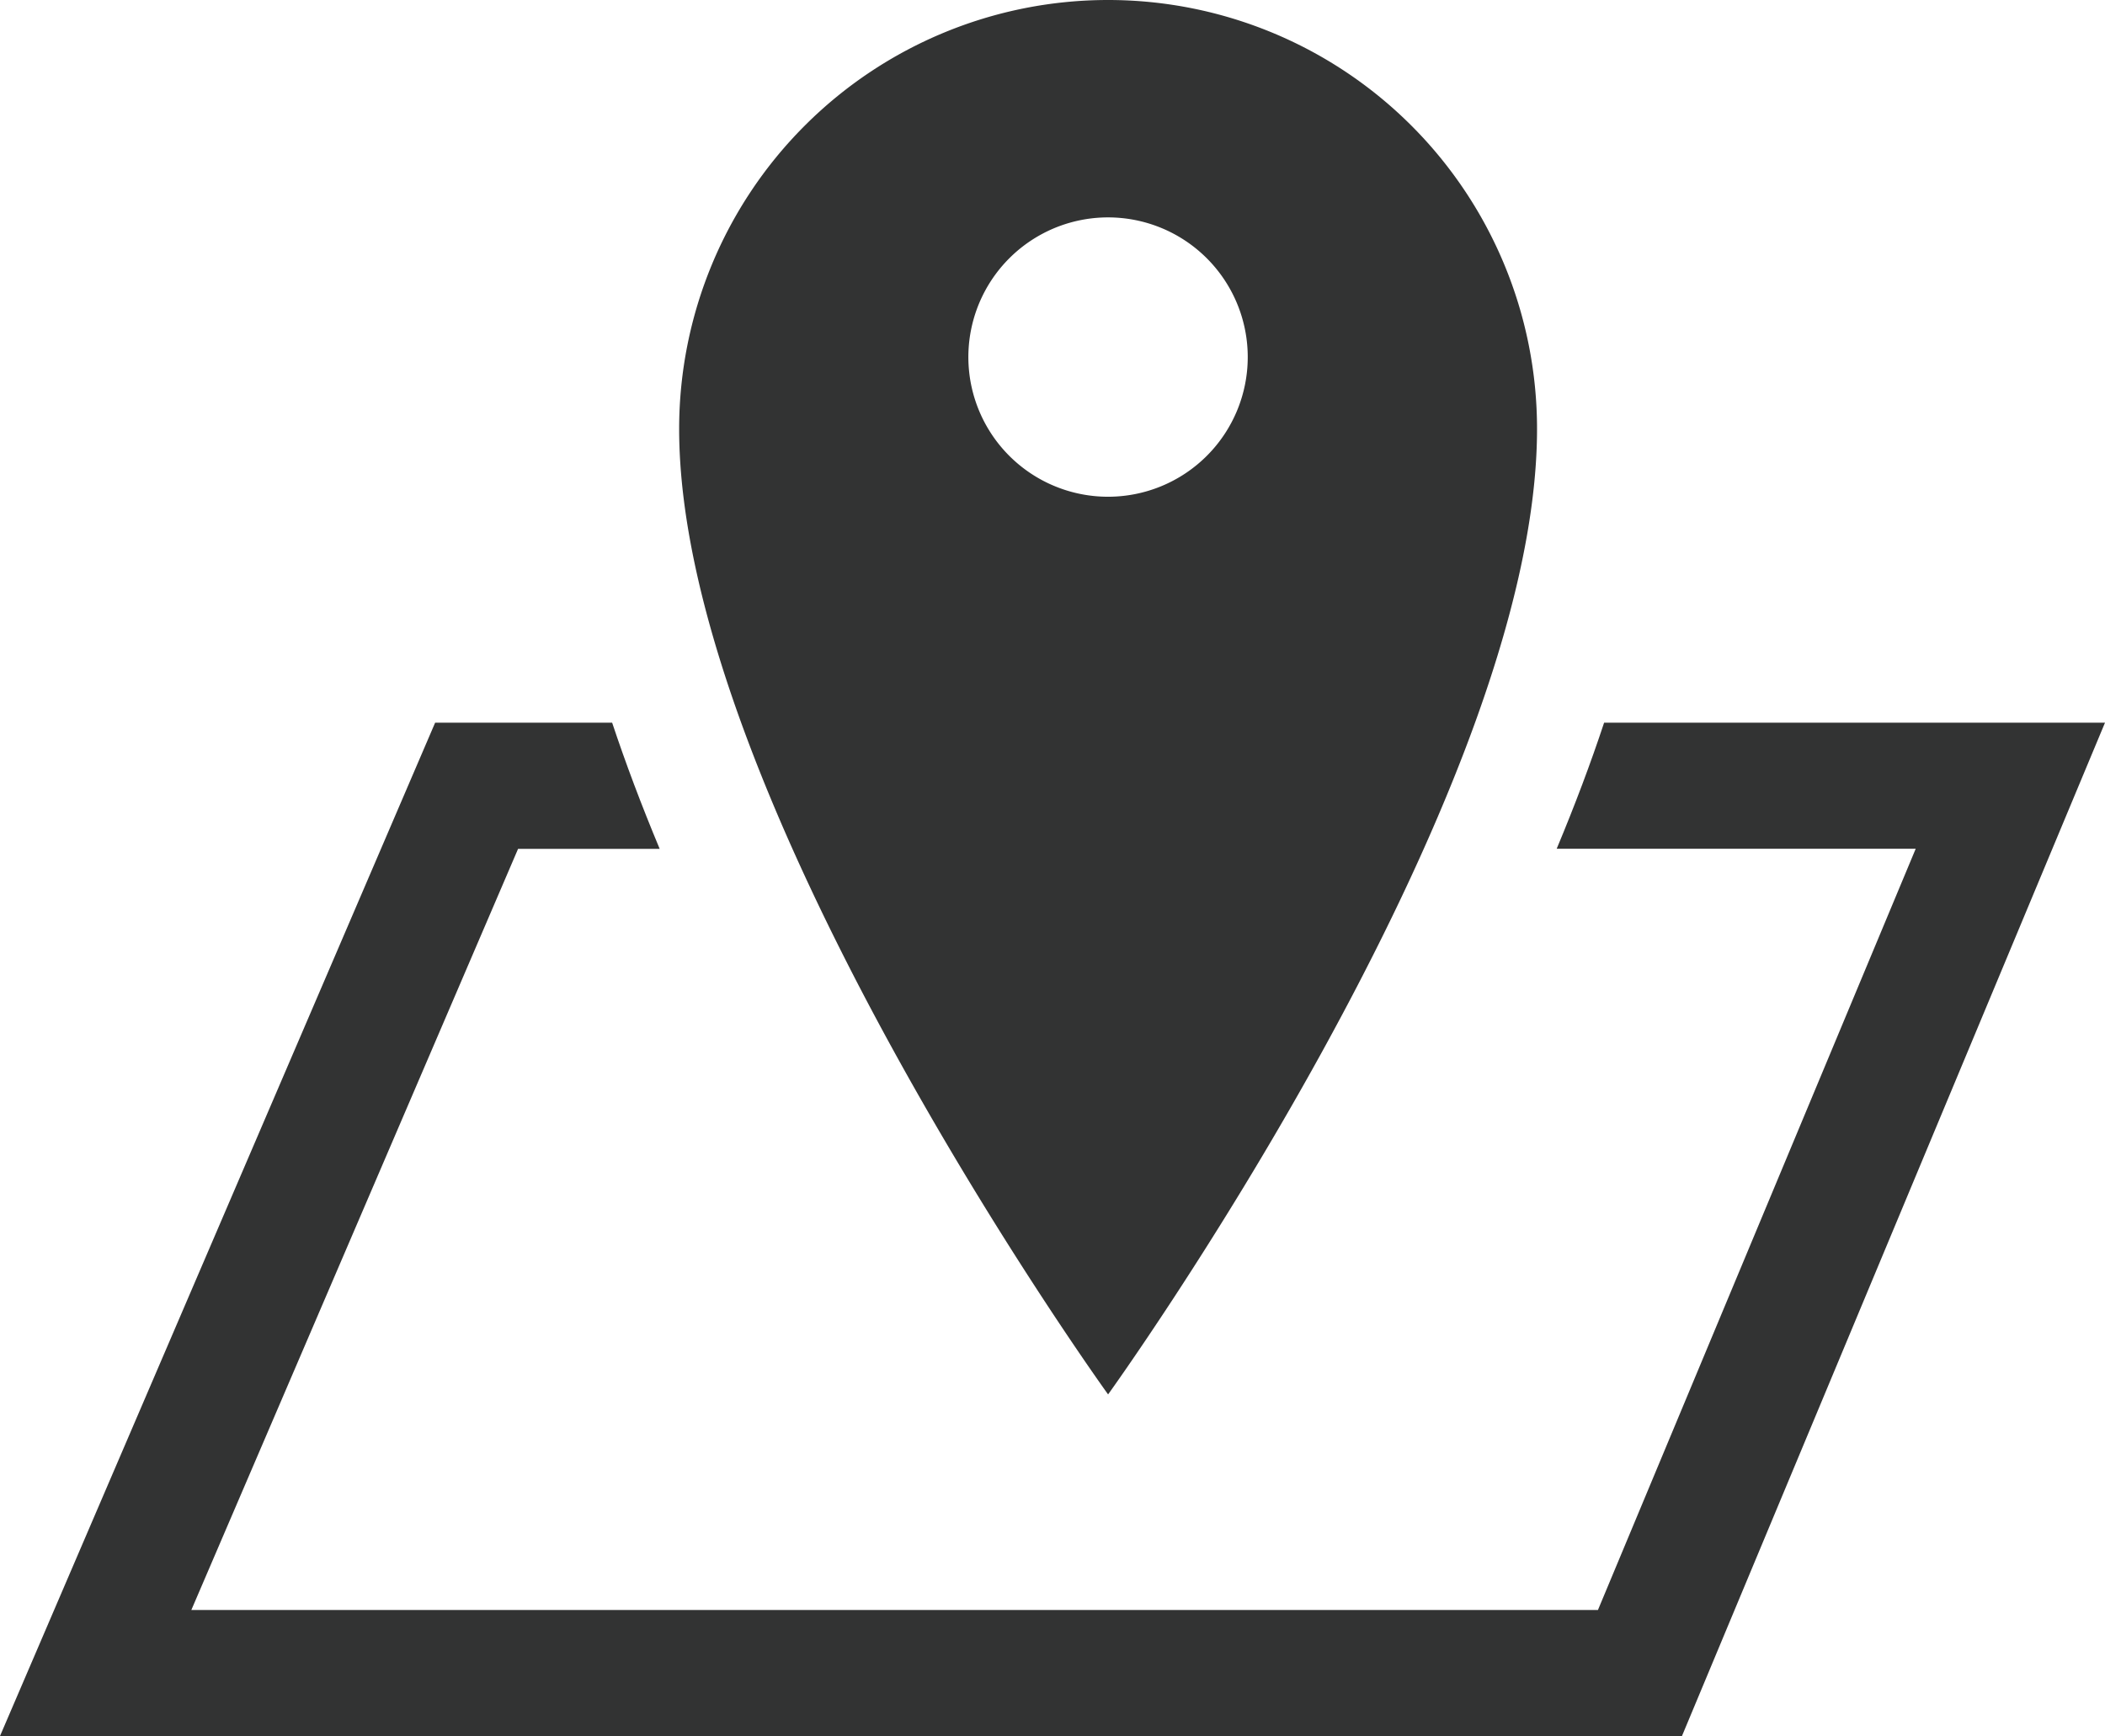<svg xmlns="http://www.w3.org/2000/svg" viewBox="0 0 570.83 470.83"><defs><style>.cls-1{fill:#323333;}</style></defs><g id="レイヤー_2" data-name="レイヤー 2"><g id="contents"><path class="cls-1" d="M435,196q-5.44,16.44-12.86,34.19H519.5L433.33,436.64H51.89l88.6-206.42h38.4Q171.48,212.47,166,196H118L0,470.83H456.11L570.83,196Z"/><path class="cls-1" d="M300.49,0A116.32,116.32,0,0,0,184.17,116.32c0,100.63,116.32,261.86,116.32,261.86S416.81,217,416.81,116.32A116.32,116.32,0,0,0,300.49,0Zm0,134.72a37.88,37.88,0,1,1,37.87-37.88A37.88,37.88,0,0,1,300.49,134.72Z"/></g></g></svg>